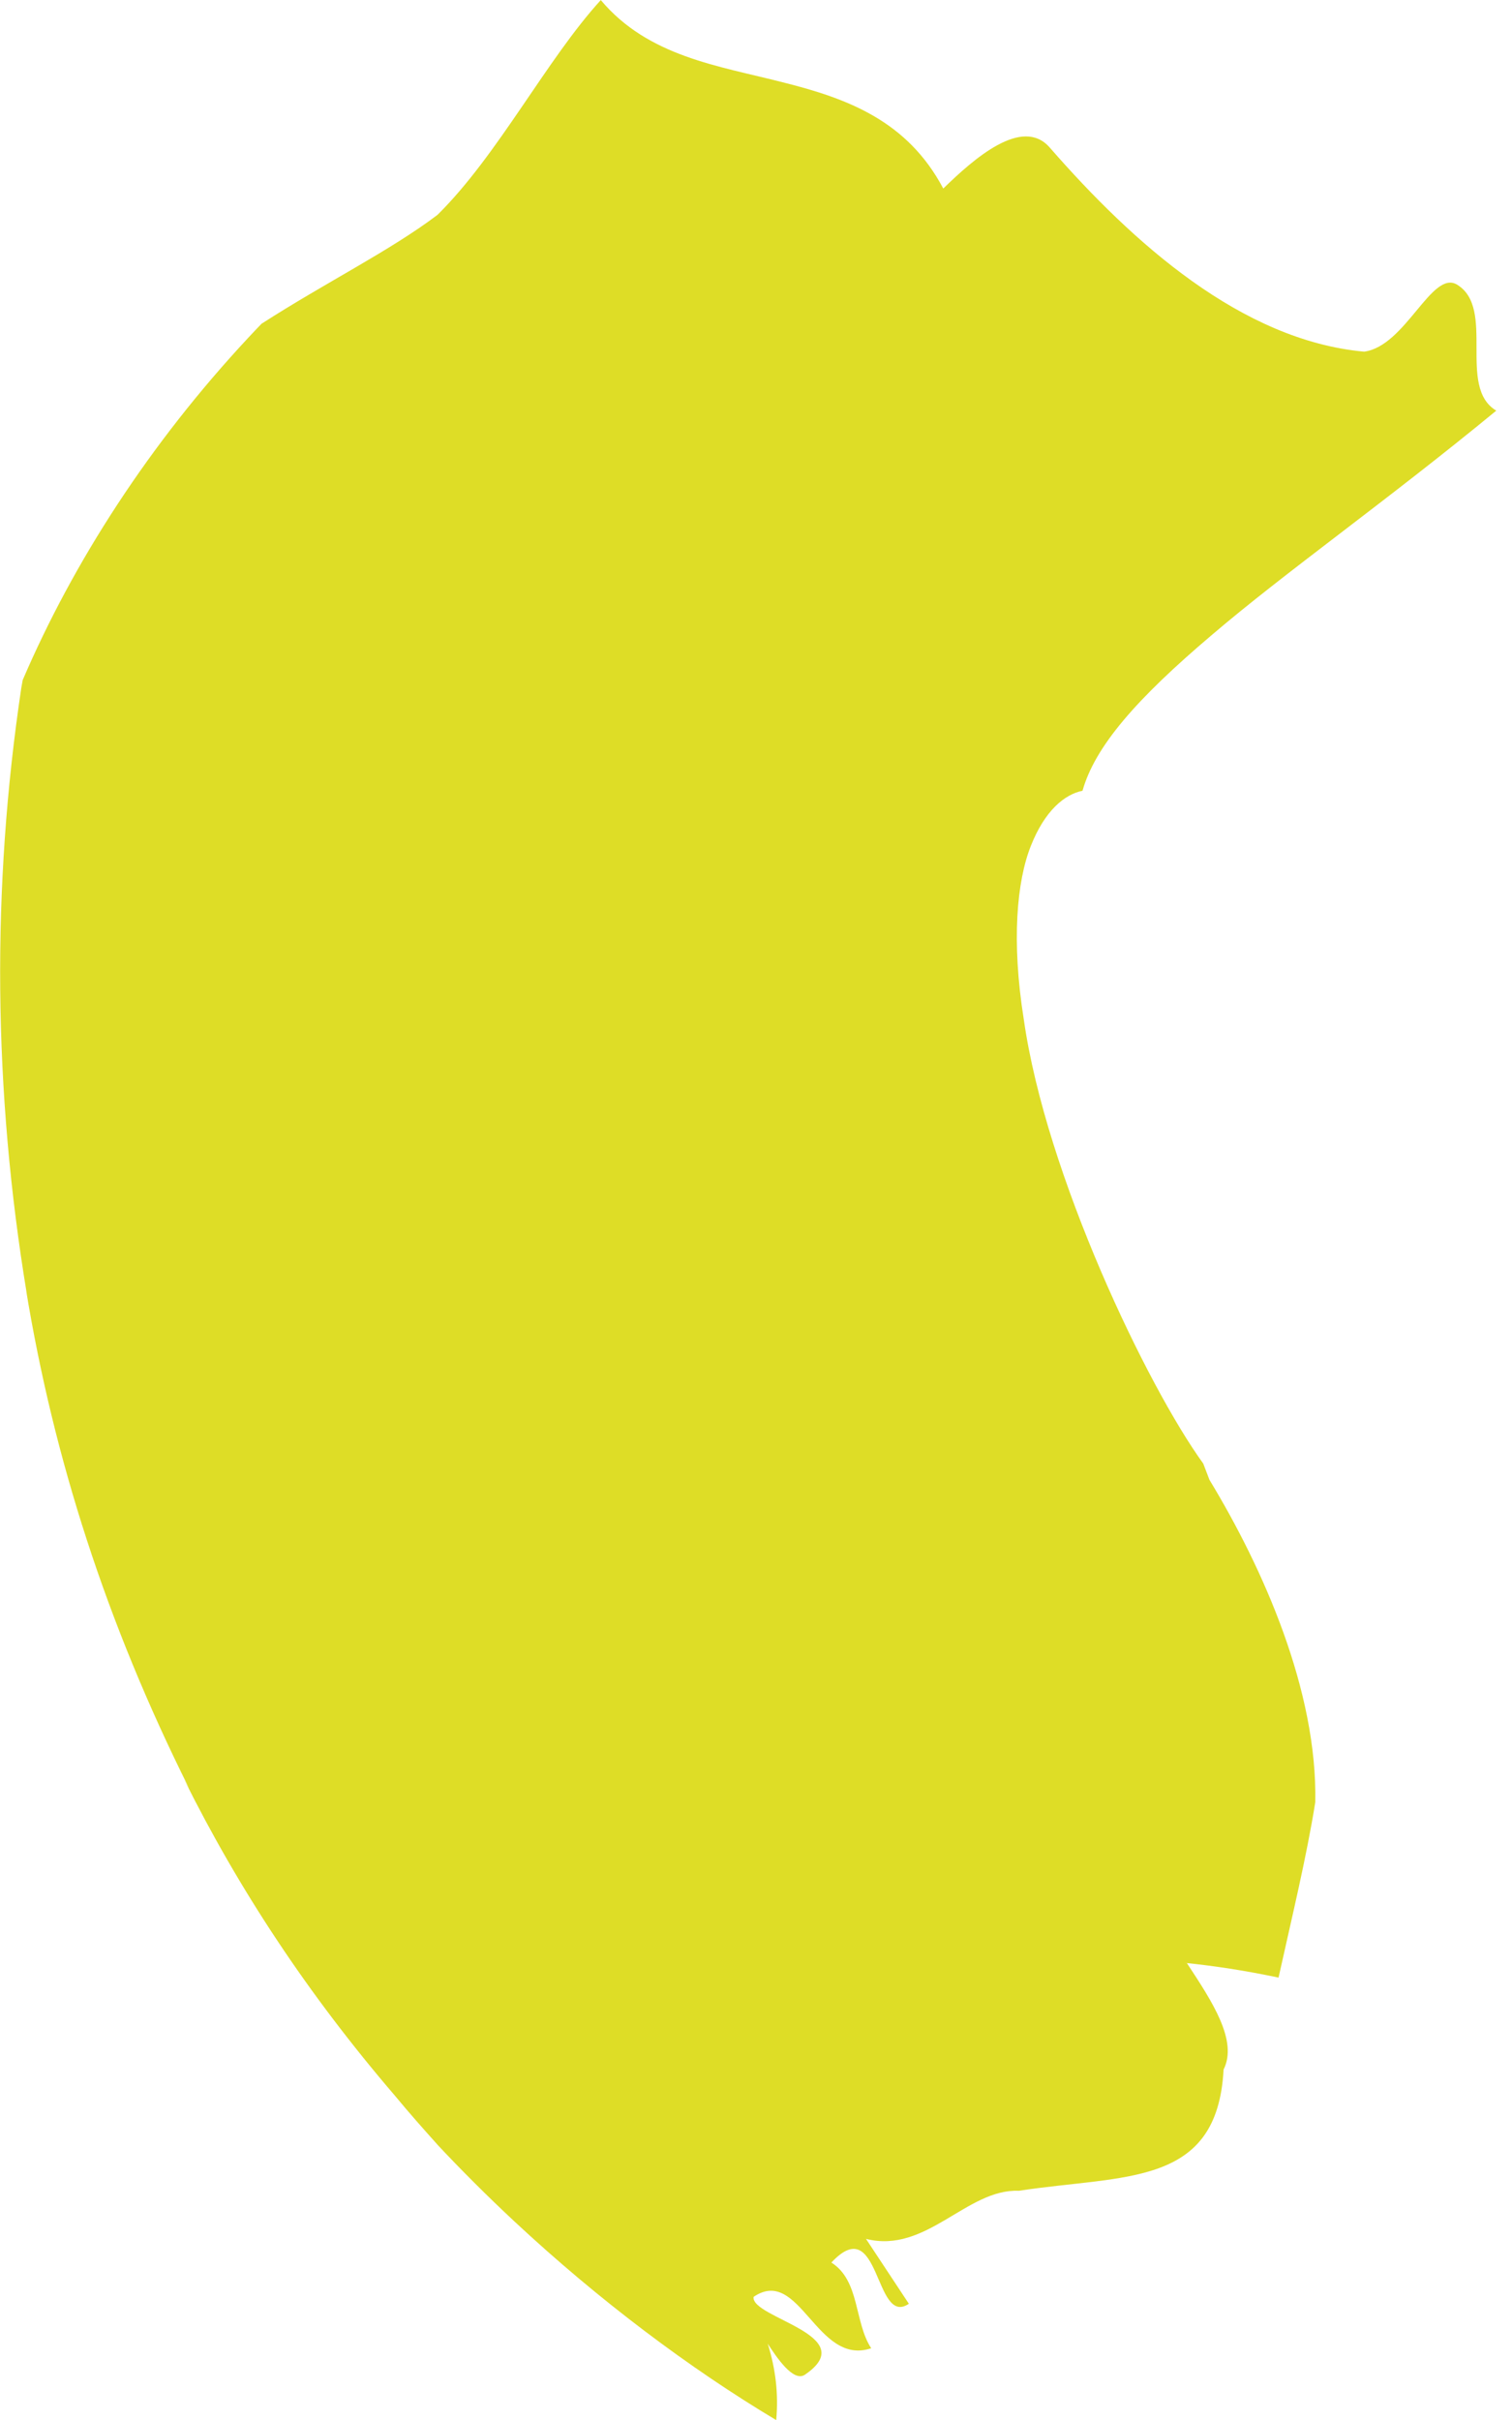 <svg xmlns="http://www.w3.org/2000/svg" width="20" height="32" viewBox="0 0 20 32">
<path fill="#dedd26" d="M5.81 28.385c-0.198-0.22-0.395-0.442-0.585-0.672-1.156-1.347-2.067-2.732-2.792-4.189l0.071 0.129c-1.1-2.199-1.795-4.377-2.16-6.6l0.012 0.065c-0.448-2.7-0.469-5.386-0.074-8.024l0.018-0.101c0.667-1.556 1.678-3.127 2.985-4.528 0.061-0.066 0.123-0.131 0.185-0.195l-0.009 0.010c0.847-0.545 1.7-0.965 2.326-1.439 0.799-0.788 1.442-2.054 2.16-2.84 0.628 0.748 1.553 0.868 2.405 1.087 0.864 0.215 1.652 0.512 2.125 1.405 0.401-0.39 1.046-0.964 1.411-0.539 1.1 1.26 2.536 2.548 4.156 2.696 0.548-0.072 0.894-1.085 1.228-0.887 0.519 0.314-0.003 1.356 0.52 1.667-1.454 1.197-2.799 2.142-3.768 2.971-0.988 0.838-1.539 1.466-1.705 2.055-0.235 0.048-0.498 0.259-0.684 0.731-0.185 0.465-0.258 1.259-0.093 2.291 0.292 2.061 1.636 4.857 2.374 5.875l0.082 0.215c0.714 1.177 1.428 2.79 1.4 4.262-0.117 0.733-0.311 1.529-0.486 2.32-0.453-0.095-0.85-0.155-1.249-0.196l0.037 0.005c0.336 0.511 0.676 1.026 0.485 1.407-0.083 1.557-1.302 1.388-2.709 1.603-0.687-0.029-1.223 0.838-2.021 0.636l0.567 0.858c-0.458 0.313-0.376-1.239-1.025-0.545 0.379 0.239 0.301 0.791 0.527 1.133-0.723 0.245-0.945-1.096-1.556-0.679-0.040 0.278 1.443 0.509 0.679 1.029-0.154 0.105-0.379-0.237-0.492-0.41 0.106 0.334 0.143 0.671 0.113 1.003l-0.001 0.007c-1.142-0.682-2.343-1.583-3.462-2.626-0.36-0.336-0.707-0.682-1.038-1.036l0.046 0.047z"></path>
</svg>